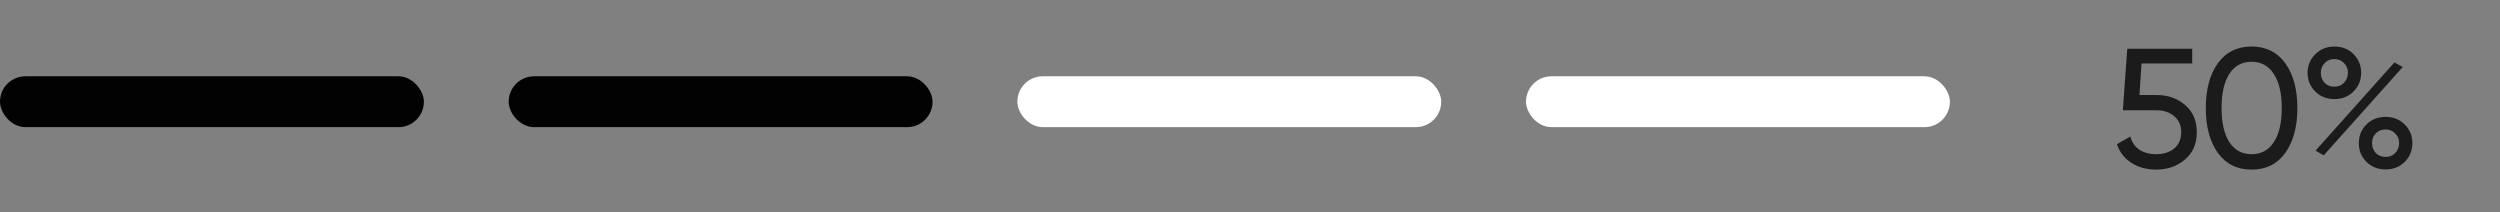 <?xml version="1.0" encoding="UTF-8"?> <svg xmlns="http://www.w3.org/2000/svg" width="224" height="19" viewBox="0 0 224 19" fill="none"><rect x="0" y="0" width="224" height="19" fill="#808080" stroke="none"/> <path d="M193.246 8.513C194.249 8.513 195.095 8.812 195.784 9.409C196.482 9.997 196.832 10.812 196.832 11.855C196.832 12.888 196.477 13.704 195.768 14.301C195.059 14.899 194.199 15.197 193.186 15.197C192.375 15.197 191.651 15.005 191.013 14.62C190.375 14.225 189.929 13.658 189.676 12.919L190.876 12.235C191.018 12.752 191.292 13.146 191.697 13.42C192.102 13.683 192.598 13.815 193.186 13.815C193.854 13.815 194.396 13.643 194.811 13.299C195.227 12.954 195.434 12.473 195.434 11.855C195.434 11.237 195.227 10.756 194.811 10.412C194.396 10.057 193.864 9.88 193.216 9.88H190.208L190.603 4.365H196.422V5.687H191.879L191.697 8.513H193.246ZM204.765 13.694C204.046 14.696 203.038 15.197 201.742 15.197C200.445 15.197 199.438 14.696 198.718 13.694C197.999 12.691 197.64 11.354 197.64 9.683C197.64 8.012 197.999 6.675 198.718 5.672C199.438 4.669 200.445 4.168 201.742 4.168C203.038 4.168 204.046 4.669 204.765 5.672C205.484 6.675 205.844 8.012 205.844 9.683C205.844 11.354 205.484 12.691 204.765 13.694ZM199.751 12.736C200.217 13.455 200.881 13.815 201.742 13.815C202.603 13.815 203.266 13.455 203.732 12.736C204.208 12.017 204.446 10.999 204.446 9.683C204.446 8.366 204.208 7.348 203.732 6.629C203.266 5.9 202.603 5.535 201.742 5.535C200.881 5.535 200.217 5.895 199.751 6.614C199.286 7.333 199.053 8.356 199.053 9.683C199.053 10.999 199.286 12.017 199.751 12.736ZM209.161 8.877C208.472 8.877 207.9 8.65 207.444 8.194C206.988 7.738 206.76 7.181 206.76 6.523C206.76 5.874 206.988 5.322 207.444 4.867C207.91 4.401 208.482 4.168 209.161 4.168C209.85 4.168 210.422 4.396 210.878 4.852C211.333 5.307 211.561 5.864 211.561 6.523C211.561 7.181 211.333 7.738 210.878 8.194C210.432 8.65 209.86 8.877 209.161 8.877ZM208.28 7.419C208.513 7.652 208.806 7.768 209.161 7.768C209.515 7.768 209.804 7.647 210.027 7.404C210.26 7.161 210.376 6.867 210.376 6.523C210.376 6.178 210.26 5.89 210.027 5.657C209.804 5.414 209.515 5.292 209.161 5.292C208.806 5.292 208.513 5.414 208.28 5.657C208.057 5.89 207.945 6.178 207.945 6.523C207.945 6.877 208.057 7.176 208.28 7.419ZM207.475 13.496L214.539 5.596L215.283 6.006L208.204 13.921L207.475 13.496ZM215.466 14.499C215.01 14.954 214.438 15.182 213.749 15.182C213.06 15.182 212.488 14.954 212.032 14.499C211.576 14.043 211.349 13.486 211.349 12.828C211.349 12.169 211.576 11.612 212.032 11.156C212.488 10.701 213.06 10.473 213.749 10.473C214.438 10.473 215.01 10.701 215.466 11.156C215.921 11.612 216.149 12.169 216.149 12.828C216.149 13.486 215.921 14.043 215.466 14.499ZM212.868 13.709C213.101 13.942 213.394 14.058 213.749 14.058C214.103 14.058 214.392 13.942 214.615 13.709C214.848 13.466 214.964 13.172 214.964 12.828C214.964 12.483 214.848 12.194 214.615 11.961C214.392 11.719 214.103 11.597 213.749 11.597C213.394 11.597 213.101 11.719 212.868 11.961C212.645 12.194 212.534 12.483 212.534 12.828C212.534 13.172 212.645 13.466 212.868 13.709Z" fill="#020202" fill-opacity="0.8"></path> <rect y="6.836" width="37.981" height="4.558" rx="2.279" fill="#020202"></rect> <rect x="45.576" y="6.836" width="37.981" height="4.558" rx="2.279" fill="#020202"></rect> <rect x="91.154" y="6.836" width="37.981" height="4.558" rx="2.279" fill="white"></rect> <rect x="136.73" y="6.836" width="37.981" height="4.558" rx="2.279" fill="white"></rect> </svg> 